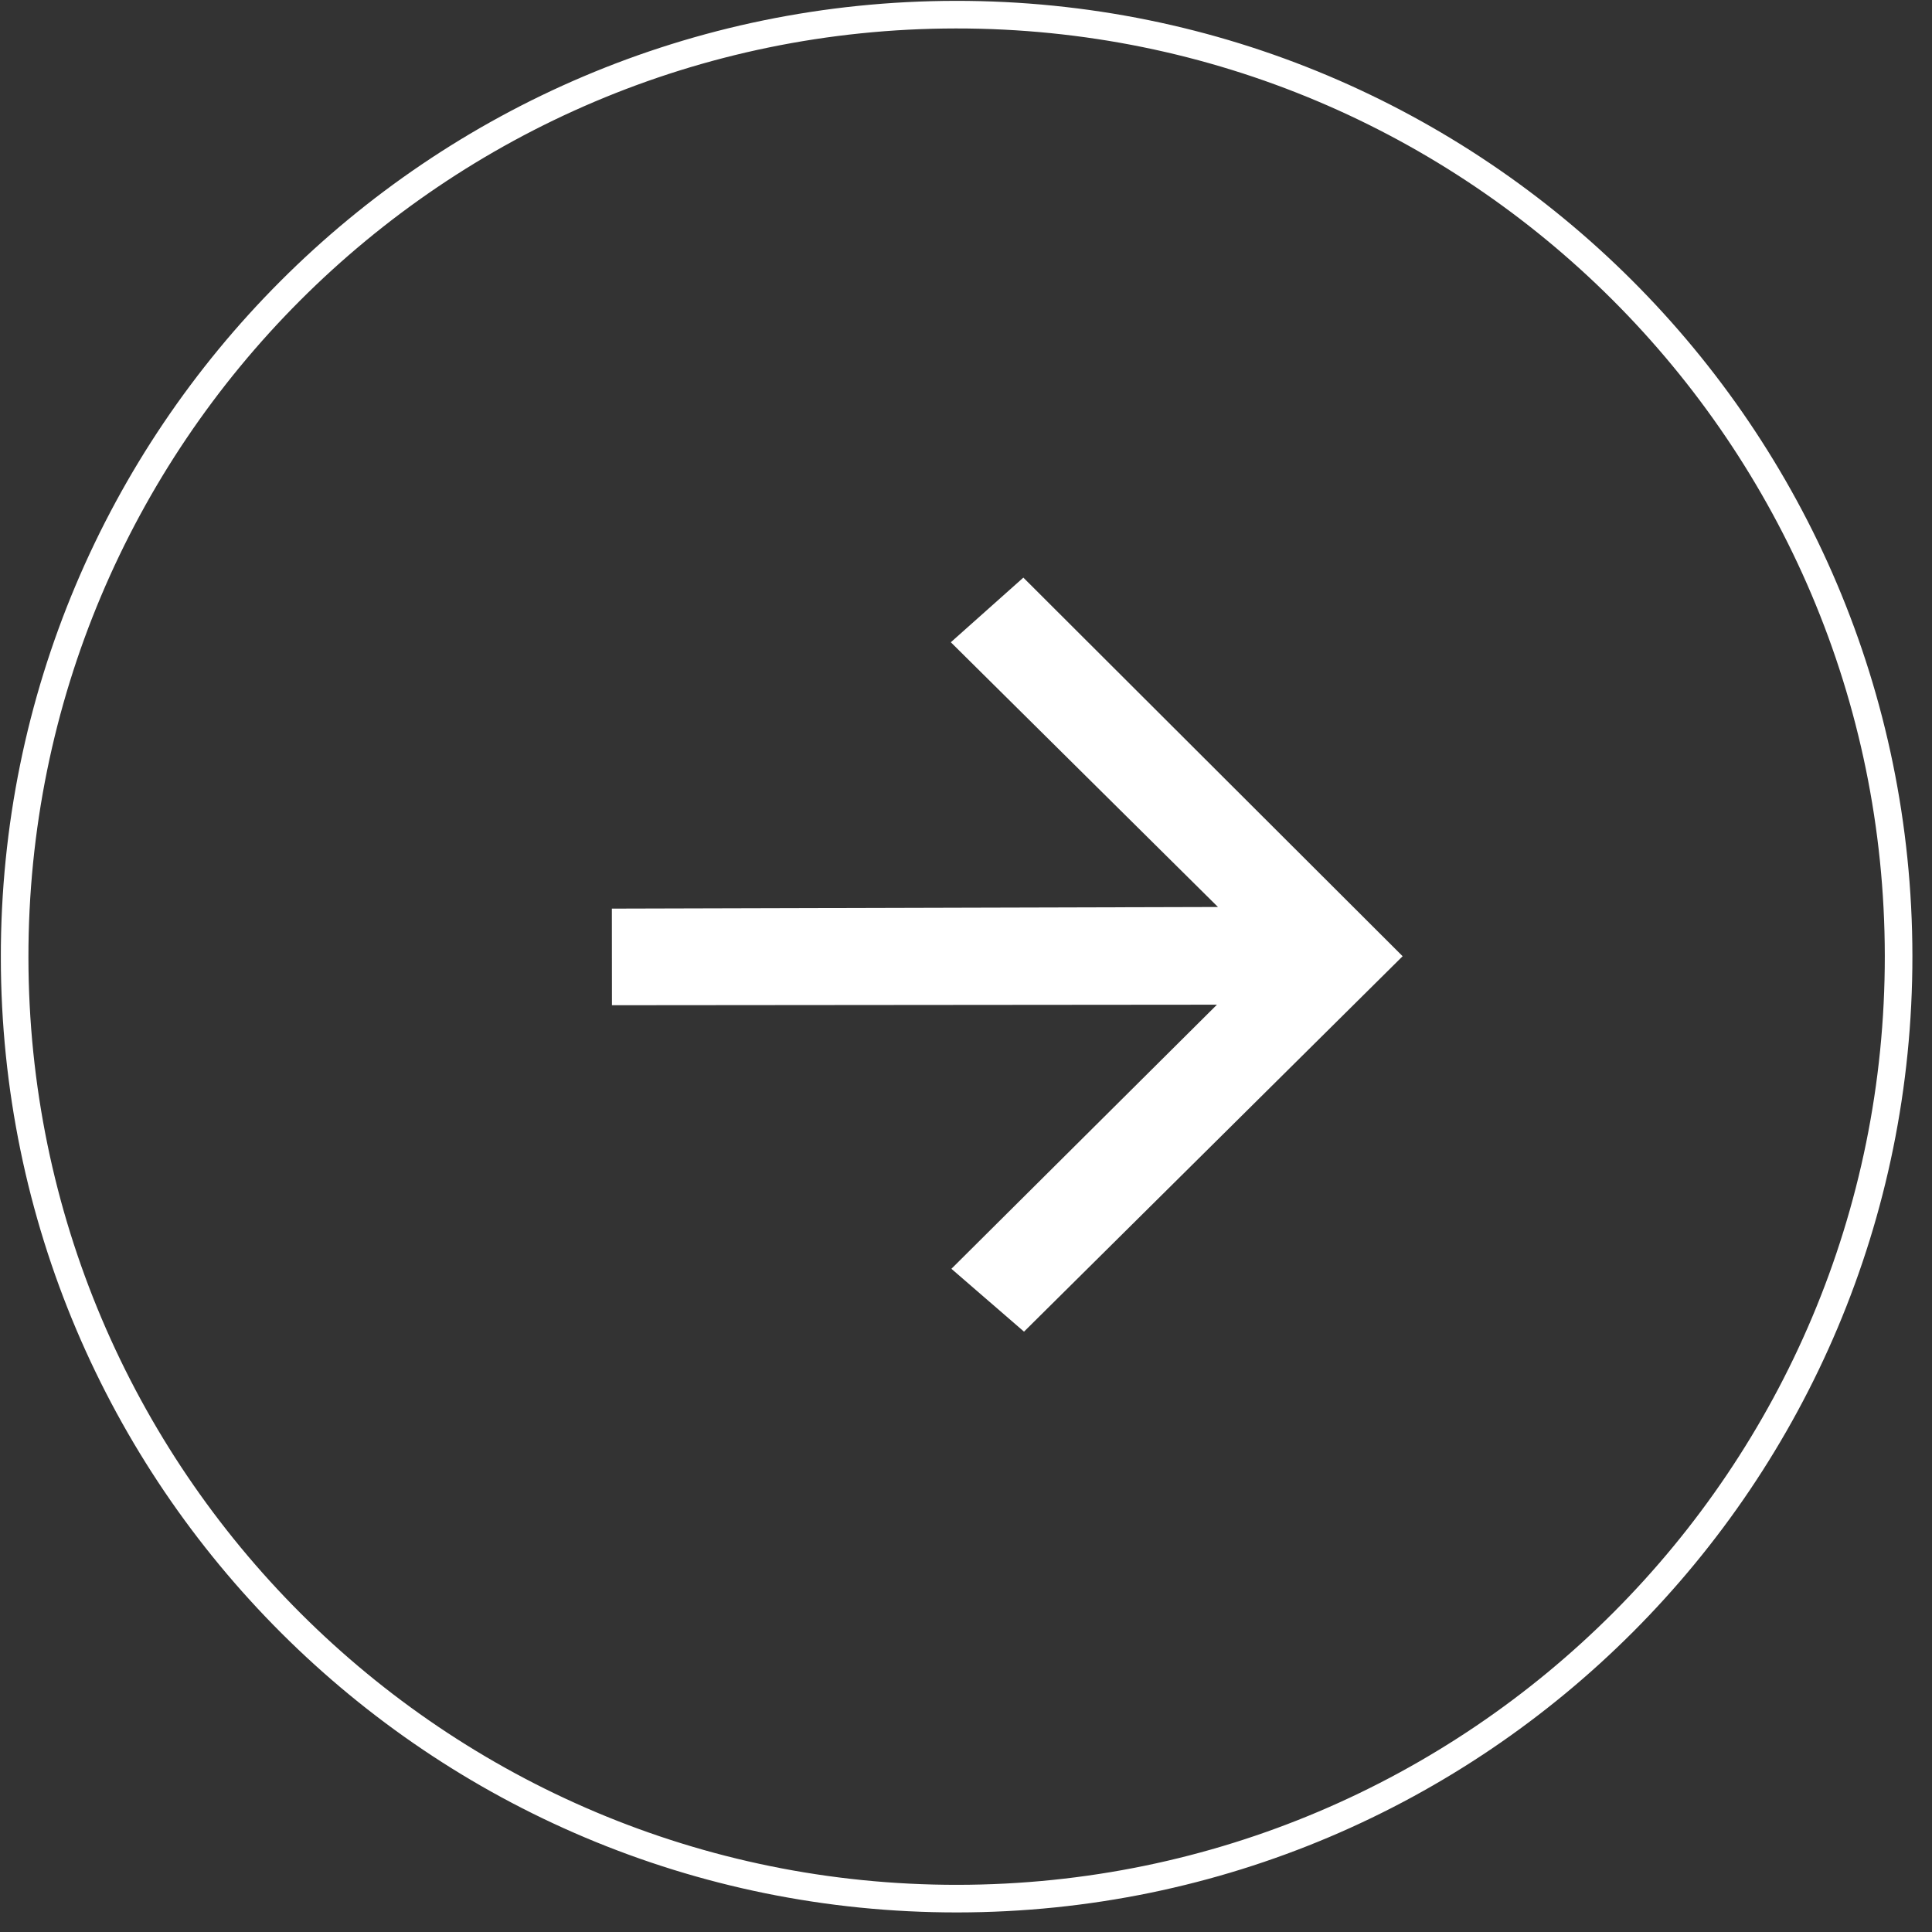 <svg width="70" height="70" viewBox="0 0 70 70" fill="none" xmlns="http://www.w3.org/2000/svg">
<rect x="0" y="0" width="70" height="70" fill="#333333" stroke="none"/>
<g clip-path="url(#clip0_2445_494)">
<path d="M37.078 20.928L50.82 34.646L37.102 48.248L34.471 45.971L44.092 36.402L22.172 36.421L22.169 32.921L44.129 32.862L34.45 23.27L37.078 20.928Z" fill="white"/>
<path d="M34.691 68.791C53.54 68.774 68.807 53.48 68.79 34.631C68.774 15.781 53.48 0.514 34.63 0.531C15.78 0.548 0.514 15.842 0.53 34.691C0.547 53.541 15.841 68.808 34.691 68.791Z" stroke="white" stroke-miterlimit="10"/>
</g>
<defs>
<clipPath id="clip0_2445_494">
<rect width="69.26" height="69.26" fill="white" transform="translate(0 0.062) rotate(-0.051)"/>
</clipPath>
</defs>
</svg>